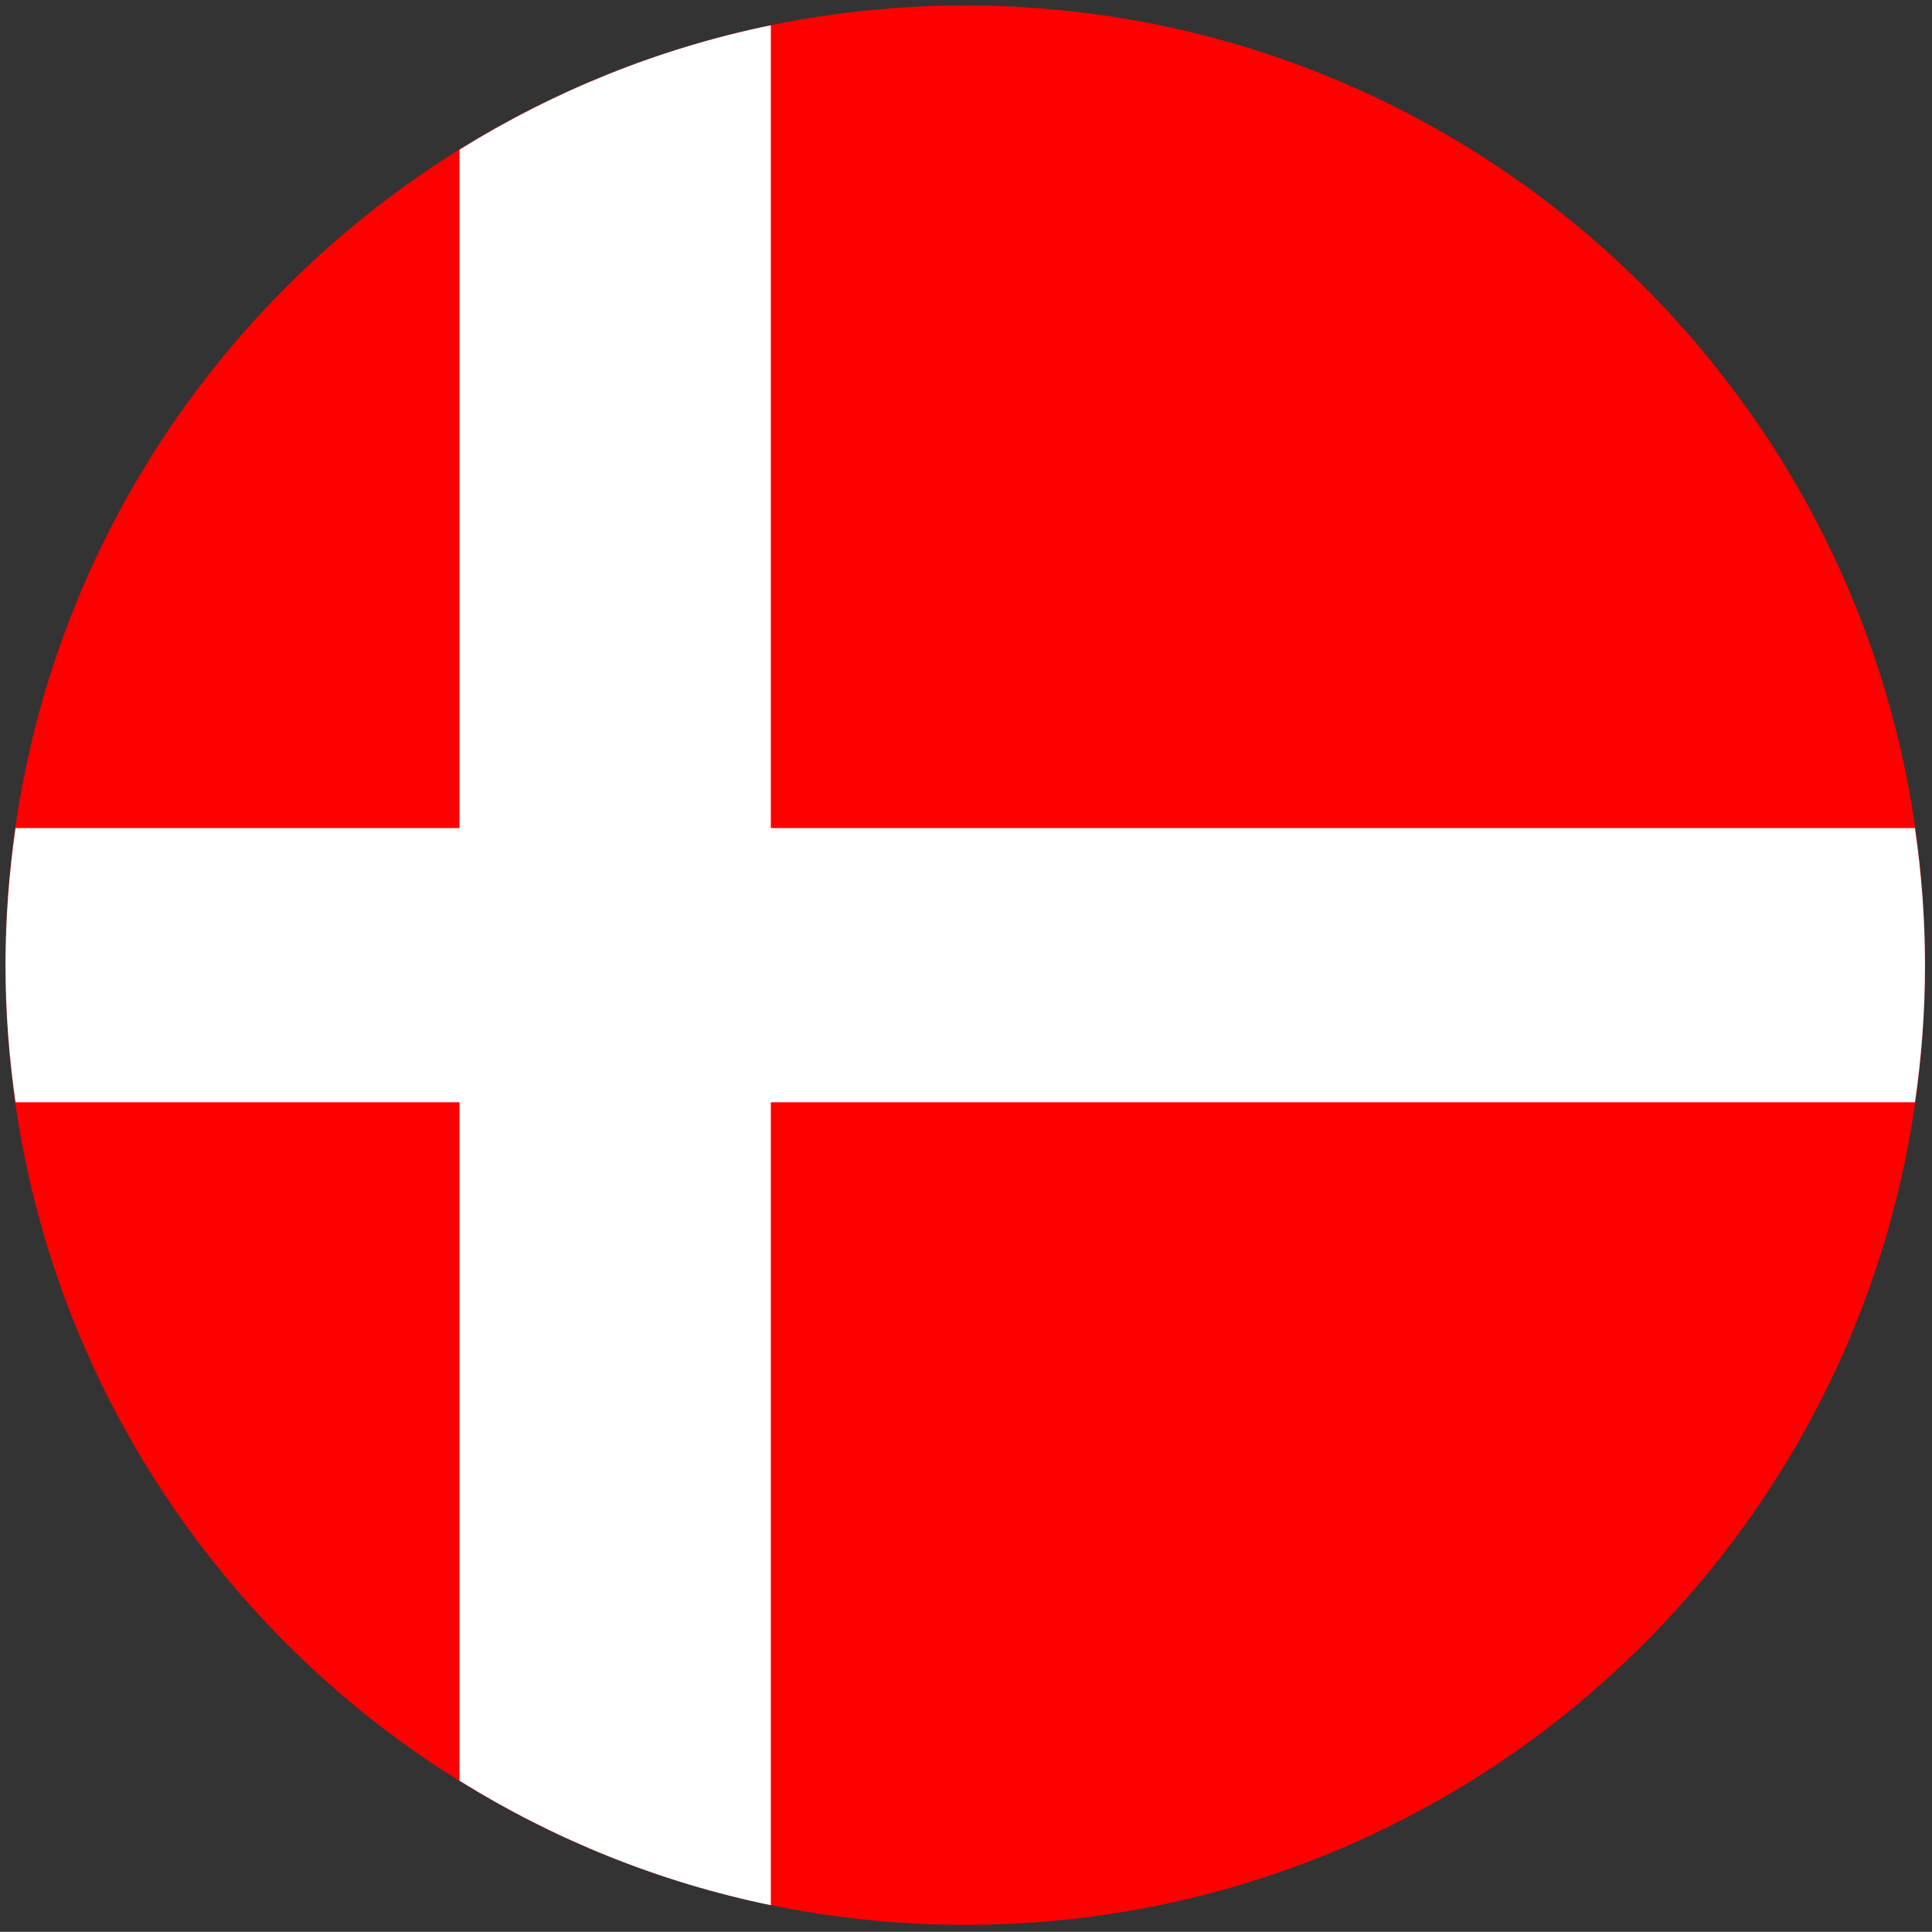 <?xml version="1.0" encoding="utf-8"?>
<!-- Generator: Adobe Illustrator 16.0.0, SVG Export Plug-In . SVG Version: 6.00 Build 0)  -->
<!DOCTYPE svg PUBLIC "-//W3C//DTD SVG 1.1//EN" "http://www.w3.org/Graphics/SVG/1.1/DTD/svg11.dtd">
<svg version="1.1" id="Layer_1" xmlns="http://www.w3.org/2000/svg" xmlns:xlink="http://www.w3.org/1999/xlink" x="0px" y="0px"
	 width="44.183px" height="44.18px" viewBox="0 0 44.183 44.18" enable-background="new 0 0 44.183 44.18" xml:space="preserve">
<rect x="0" y="0" width="44.183" height="44.18" fill="#333333" stroke="none"/>
<g>
	<path fill="#FF0000" d="M44.022,22.072c0-12.116-9.819-21.939-21.936-21.946h-0.023C9.946,0.133,0.126,9.956,0.126,22.072
		c0,12.122,9.826,21.947,21.948,21.947C34.196,44.019,44.022,34.194,44.022,22.072z"/>
	<path fill="#FFFFFF" d="M43.793,18.938H17.628V0.578c-2.565,0.528-4.966,1.505-7.12,2.845v15.515H0.355
		c-0.147,1.025-0.229,2.071-0.229,3.135c0,1.067,0.082,2.113,0.229,3.135h10.153v15.515c2.153,1.339,4.555,2.318,7.12,2.847V25.208
		h26.166c0.148-1.022,0.229-2.068,0.229-3.135C44.022,21.008,43.942,19.962,43.793,18.938z"/>
</g>
</svg>
